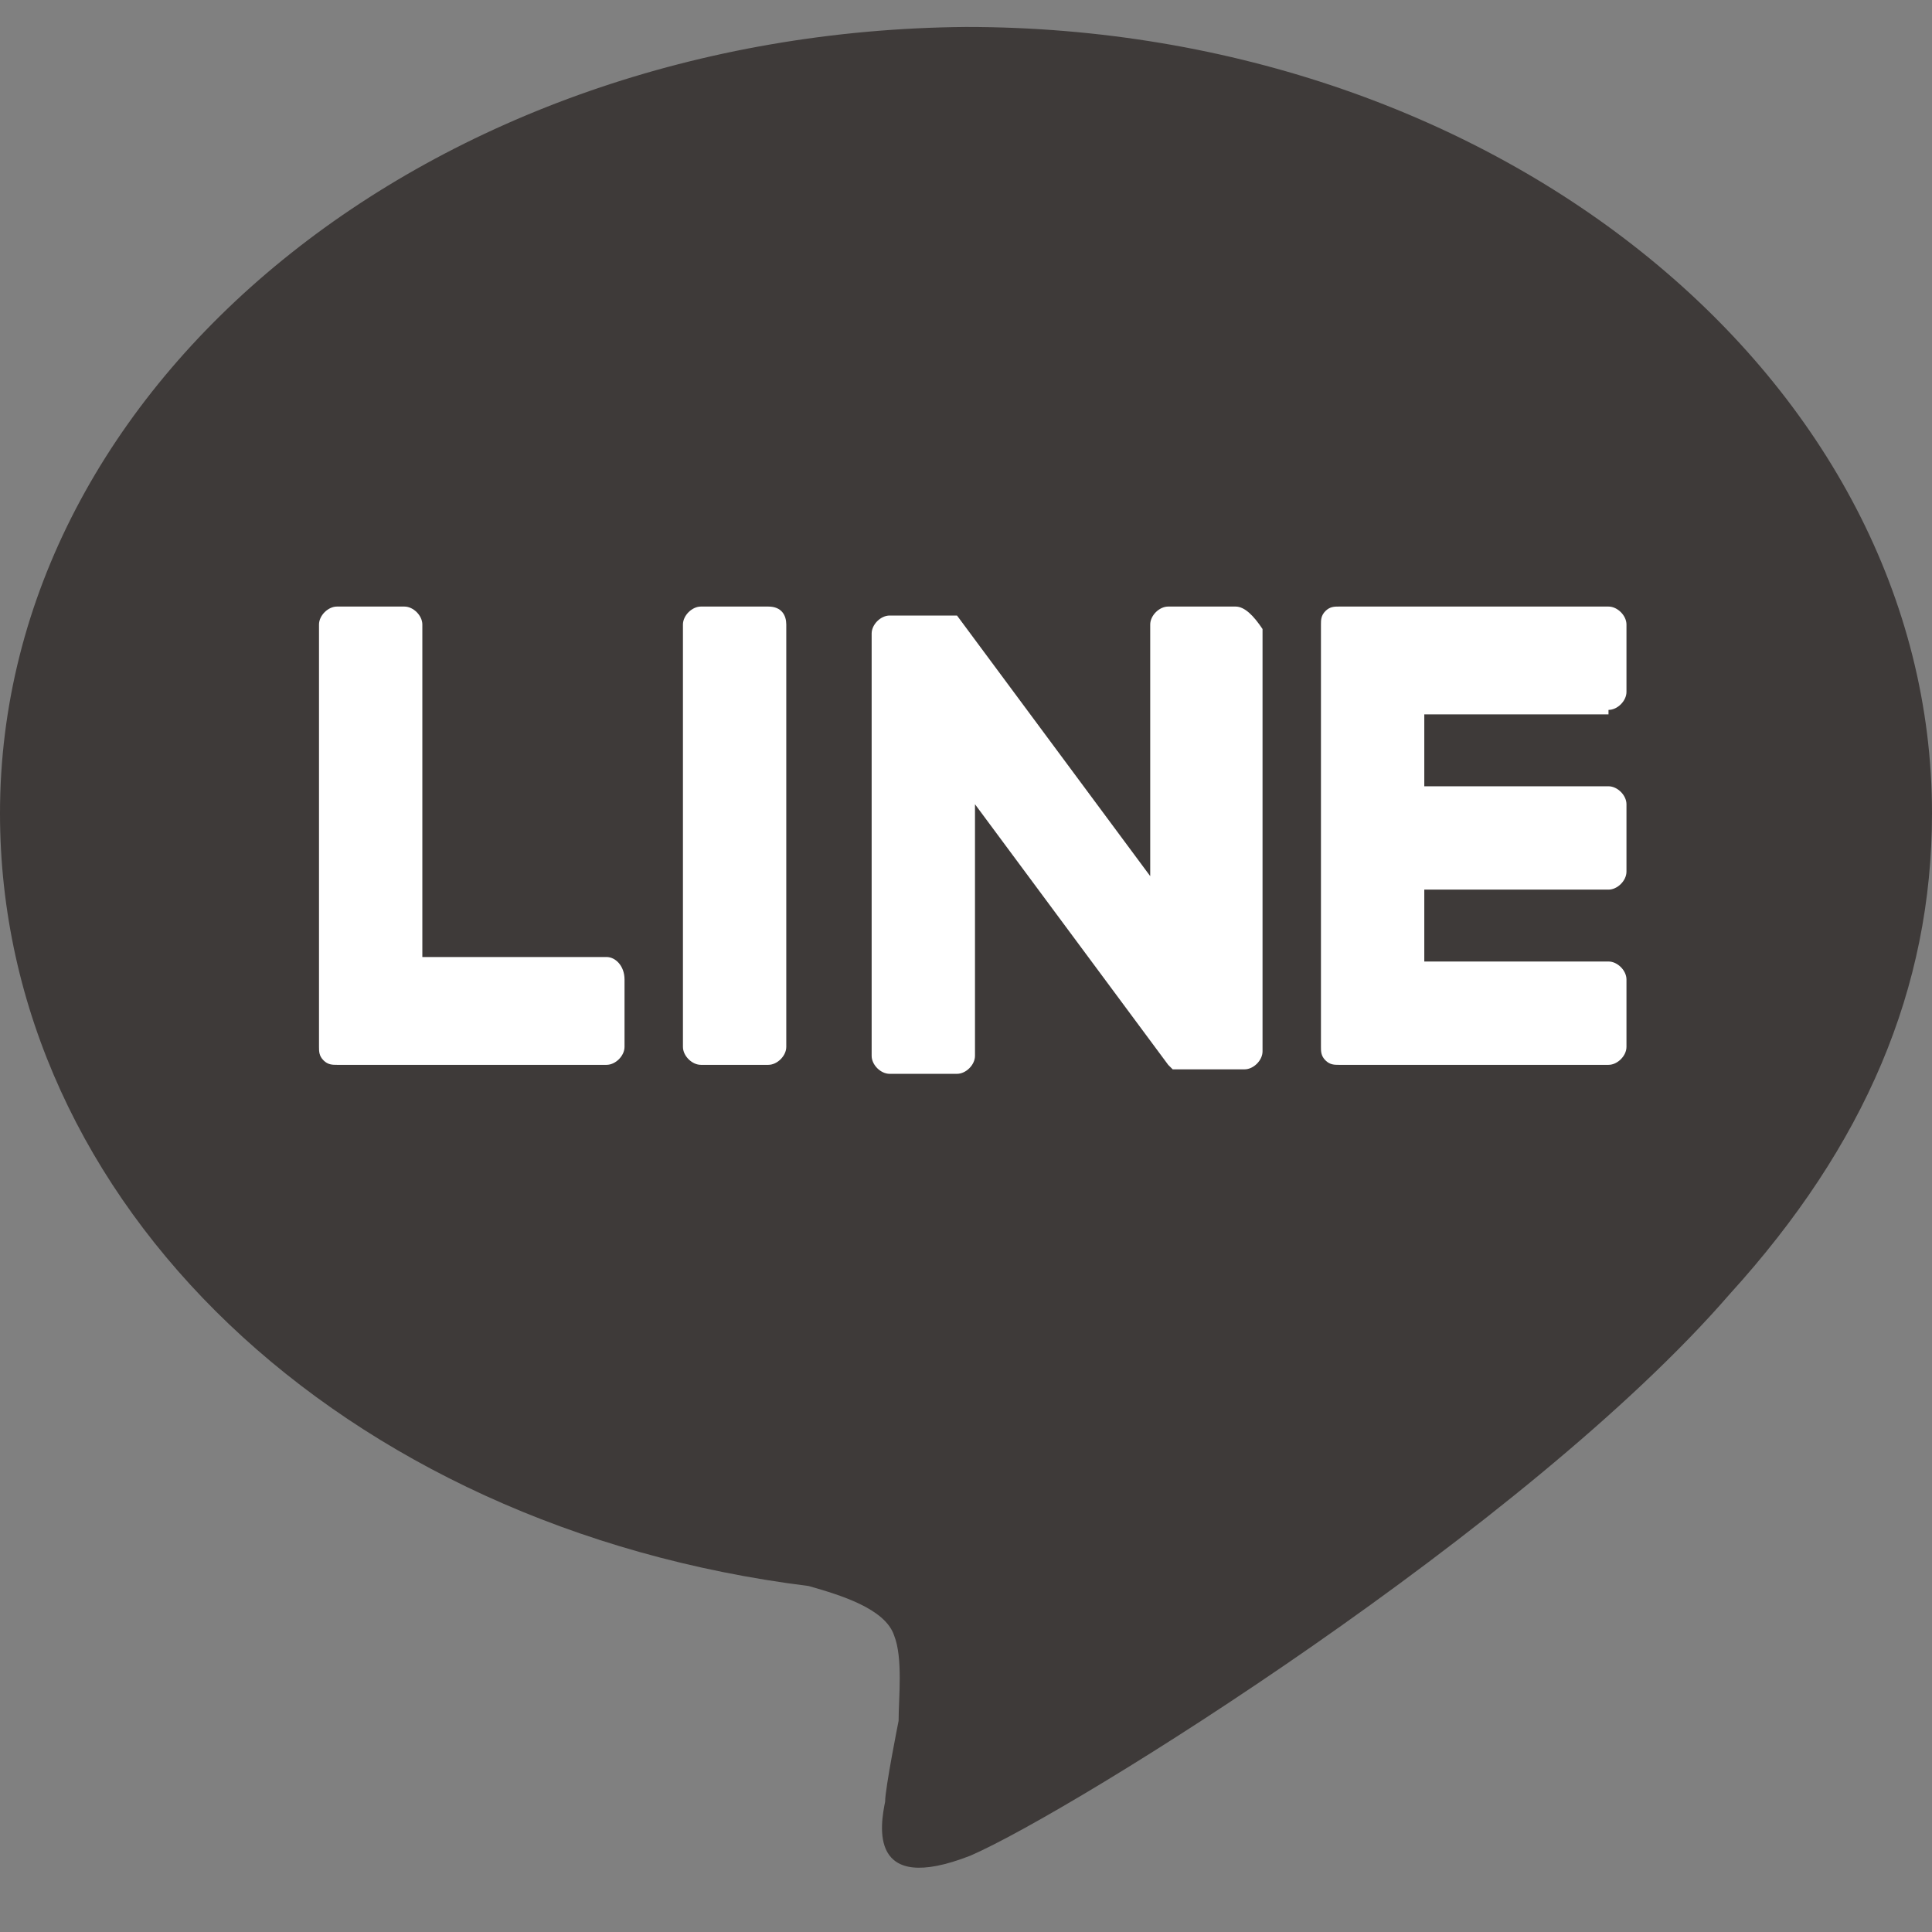 <?xml version="1.0" encoding="utf-8"?>
<!-- Generator: Adobe Illustrator 26.5.1, SVG Export Plug-In . SVG Version: 6.00 Build 0)  -->
<svg version="1.1" id="レイヤー_1" xmlns="http://www.w3.org/2000/svg" xmlns:xlink="http://www.w3.org/1999/xlink" x="0px"
	 y="0px" viewBox="0 0 43 43" style="enable-background:new 0 0 43 43;" xml:space="preserve">
<rect x="0" y="0" width="43" height="43" fill="#808080" stroke="none"/>
<style type="text/css">
	.st0{fill:#3E3A39;}
	.st1{fill:#FFFFFF;}
</style>
<g id="TYPE_A_1_">
	<g>
		<path class="st0" d="M43,18.1c0-9.6-9.6-17.5-21.5-17.5C9.6,0.7,0,8.5,0,18.1C0,26.8,7.6,34,18,35.3c0.7,0.2,1.7,0.5,1.9,1.1
			c0.2,0.5,0.1,1.4,0.1,1.9c0,0-0.3,1.5-0.3,1.8c-0.1,0.5-0.4,2.1,1.9,1.2c2.3-1,12.4-7.3,16.9-12.5h0C41.5,25.5,43,22,43,18.1"/>
		<g>
			<path class="st1" d="M17.1,13.5h-1.5c-0.2,0-0.4,0.2-0.4,0.4v9.4c0,0.2,0.2,0.4,0.4,0.4h1.5c0.2,0,0.4-0.2,0.4-0.4v-9.4
				C17.5,13.7,17.4,13.5,17.1,13.5"/>
			<path class="st1" d="M27.5,13.5H26c-0.2,0-0.4,0.2-0.4,0.4v5.6l-4.3-5.8c0,0,0,0,0,0c0,0,0,0,0,0c0,0,0,0,0,0c0,0,0,0,0,0
				c0,0,0,0,0,0c0,0,0,0,0,0c0,0,0,0,0,0c0,0,0,0,0,0c0,0,0,0,0,0c0,0,0,0,0,0c0,0,0,0,0,0c0,0,0,0,0,0c0,0,0,0,0,0c0,0,0,0,0,0
				c0,0,0,0,0,0c0,0,0,0,0,0c0,0,0,0,0,0c0,0,0,0,0,0c0,0,0,0,0,0h-1.5c-0.2,0-0.4,0.2-0.4,0.4v9.4c0,0.2,0.2,0.4,0.4,0.4h1.5
				c0.2,0,0.4-0.2,0.4-0.4v-5.6l4.3,5.8c0,0,0.1,0.1,0.1,0.1c0,0,0,0,0,0c0,0,0,0,0,0c0,0,0,0,0,0c0,0,0,0,0,0c0,0,0,0,0,0
				c0,0,0,0,0,0c0,0,0,0,0,0c0,0,0,0,0,0c0,0,0.1,0,0.1,0h1.5c0.2,0,0.4-0.2,0.4-0.4v-9.4C27.9,13.7,27.7,13.5,27.5,13.5"/>
			<path class="st1" d="M13.5,21.3H9.4v-7.4c0-0.2-0.2-0.4-0.4-0.4H7.5c-0.2,0-0.4,0.2-0.4,0.4v9.4v0c0,0.1,0,0.2,0.1,0.3
				c0,0,0,0,0,0c0,0,0,0,0,0c0.1,0.1,0.2,0.1,0.3,0.1h0h6c0.2,0,0.4-0.2,0.4-0.4v-1.5C13.9,21.5,13.7,21.3,13.5,21.3"/>
			<path class="st1" d="M35.8,15.8c0.2,0,0.4-0.2,0.4-0.4v-1.5c0-0.2-0.2-0.4-0.4-0.4h-6h0c-0.1,0-0.2,0-0.3,0.1c0,0,0,0,0,0
				c0,0,0,0,0,0c-0.1,0.1-0.1,0.2-0.1,0.3v0v9.4v0c0,0.1,0,0.2,0.1,0.3c0,0,0,0,0,0c0,0,0,0,0,0c0.1,0.1,0.2,0.1,0.3,0.1h0h6
				c0.2,0,0.4-0.2,0.4-0.4v-1.5c0-0.2-0.2-0.4-0.4-0.4h-4.1v-1.6h4.1c0.2,0,0.4-0.2,0.4-0.4v-1.5c0-0.2-0.2-0.4-0.4-0.4h-4.1v-1.6
				H35.8z"/>
		</g>
	</g>
</g>
</svg>
